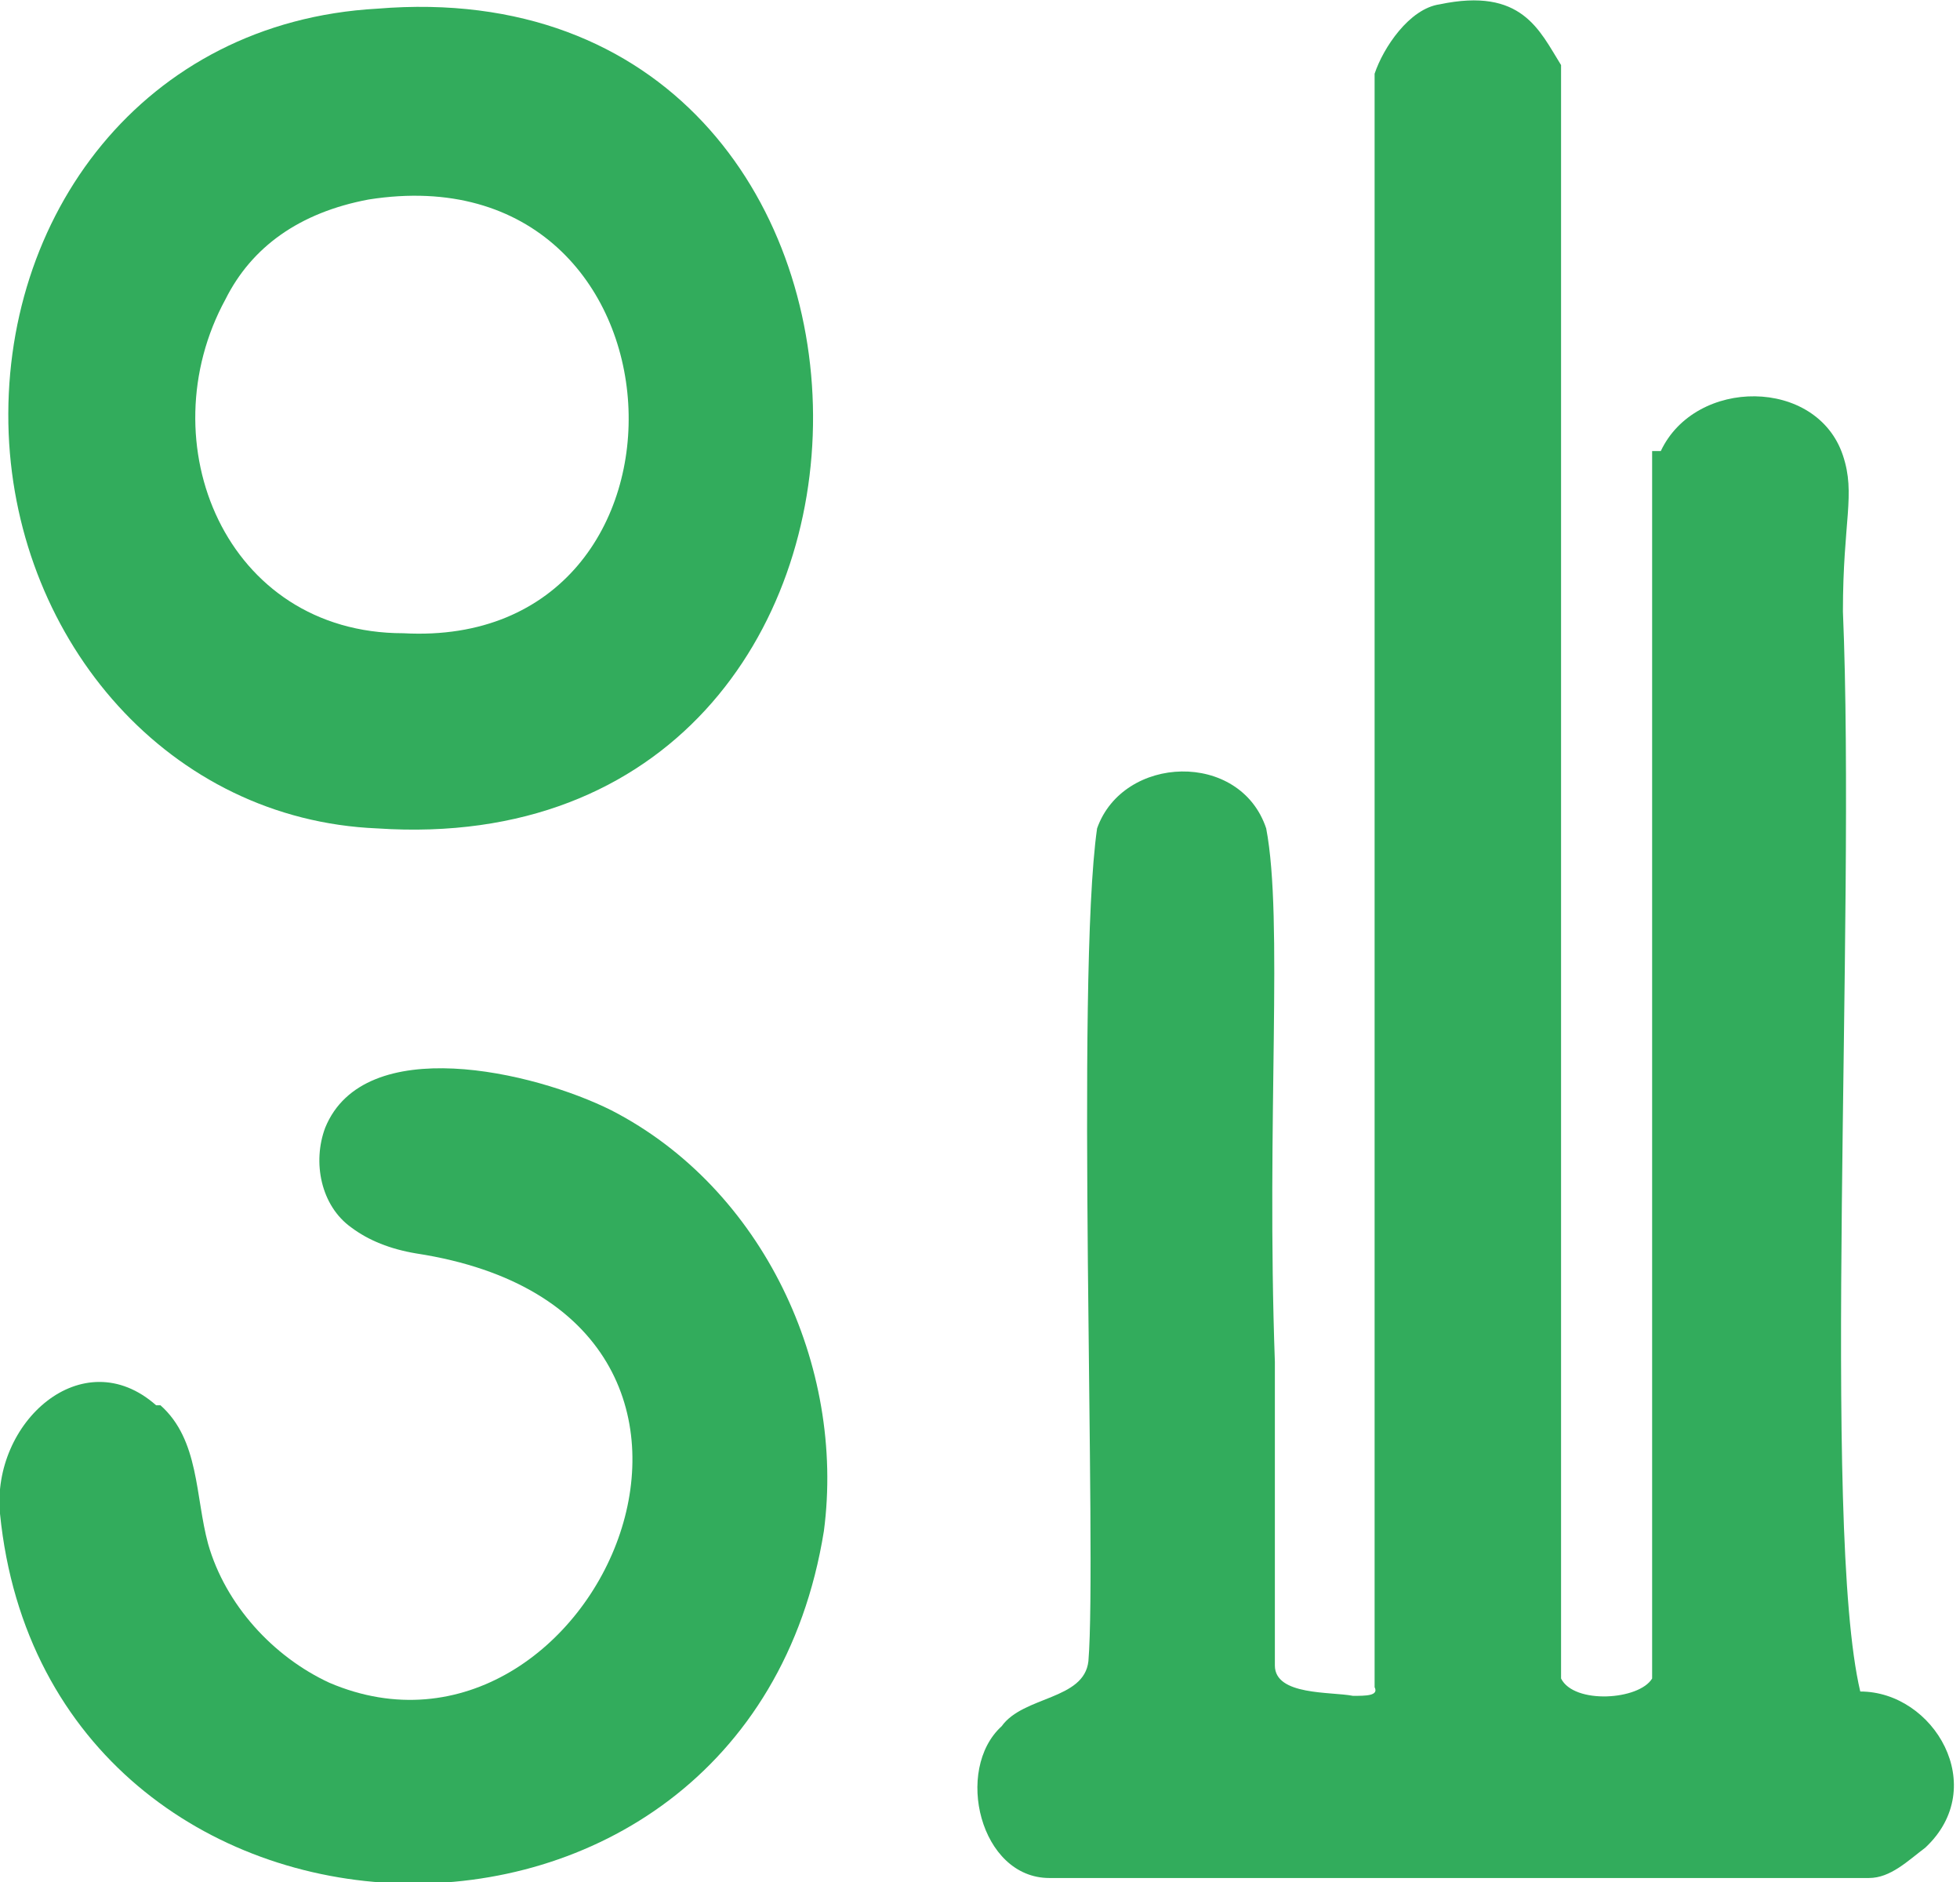 <?xml version="1.0" encoding="UTF-8"?>
<svg id="Ebene_2" xmlns="http://www.w3.org/2000/svg" version="1.1" viewBox="0 0 45.2 43.4">
  <!-- Generator: Adobe Illustrator 29.2.1, SVG Export Plug-In . SVG Version: 2.1.0 Build 116)  -->
  <defs>
    <style>
      .st0 {
        fill: #32ac5c;
      }
    </style>
  </defs>
  <g id="Ebene_1-2">
    <g>
      <path class="st0" d="M38.3,10.4c.8-1.7,3.6-1.7,4.2.1.3.9,0,1.5,0,3.6.3,7.1-.5,21.1.4,24.9,1.7,0,3,2.2,1.5,3.6-.4.3-.8.7-1.3.7-2.4,0-14.5,0-18.9,0-1.6,0-2.2-2.5-1.1-3.5.5-.7,1.9-.6,2-1.5.2-2.4-.3-15.7.2-19.2.6-1.7,3.3-1.8,3.9,0,.4,2.1,0,6.7.2,12.3v7c0,.7,1.3.6,1.8.7.3,0,.6,0,.5-.2V1.7c.2-.6.8-1.5,1.5-1.6,1.9-.4,2.3.6,2.8,1.4v37.2c.3.6,1.8.5,2.1,0,0-2.4,0-26,0-28.3h0Z"/>
      <path class="st0" d="M8.7.2c13.3-1.1,13.5,19.8,0,18.9C3.9,18.9.4,14.8.2,10,0,5,3.3.5,8.7.2h0ZM8.5,4.6c-1.6.3-2.7,1.1-3.3,2.3-1.8,3.3,0,7.7,4.1,7.7,7.3.4,6.8-11.2-.8-10h0Z"/>
      <path class="st0" d="M3.7,32.4c.9.8.8,2.1,1.1,3.2.4,1.4,1.5,2.6,2.8,3.2,6.1,2.6,11.1-8.5,2-9.9-.6-.1-1.1-.3-1.5-.6-.7-.5-.9-1.5-.6-2.3.9-2.2,4.8-1.3,6.6-.4,3.5,1.8,5.4,5.9,4.9,9.7-1.8,11.2-17.9,10.6-19-.4-.2-2.1,1.9-4,3.6-2.5h.1Z"/>
    </g>
  </g>
</svg>